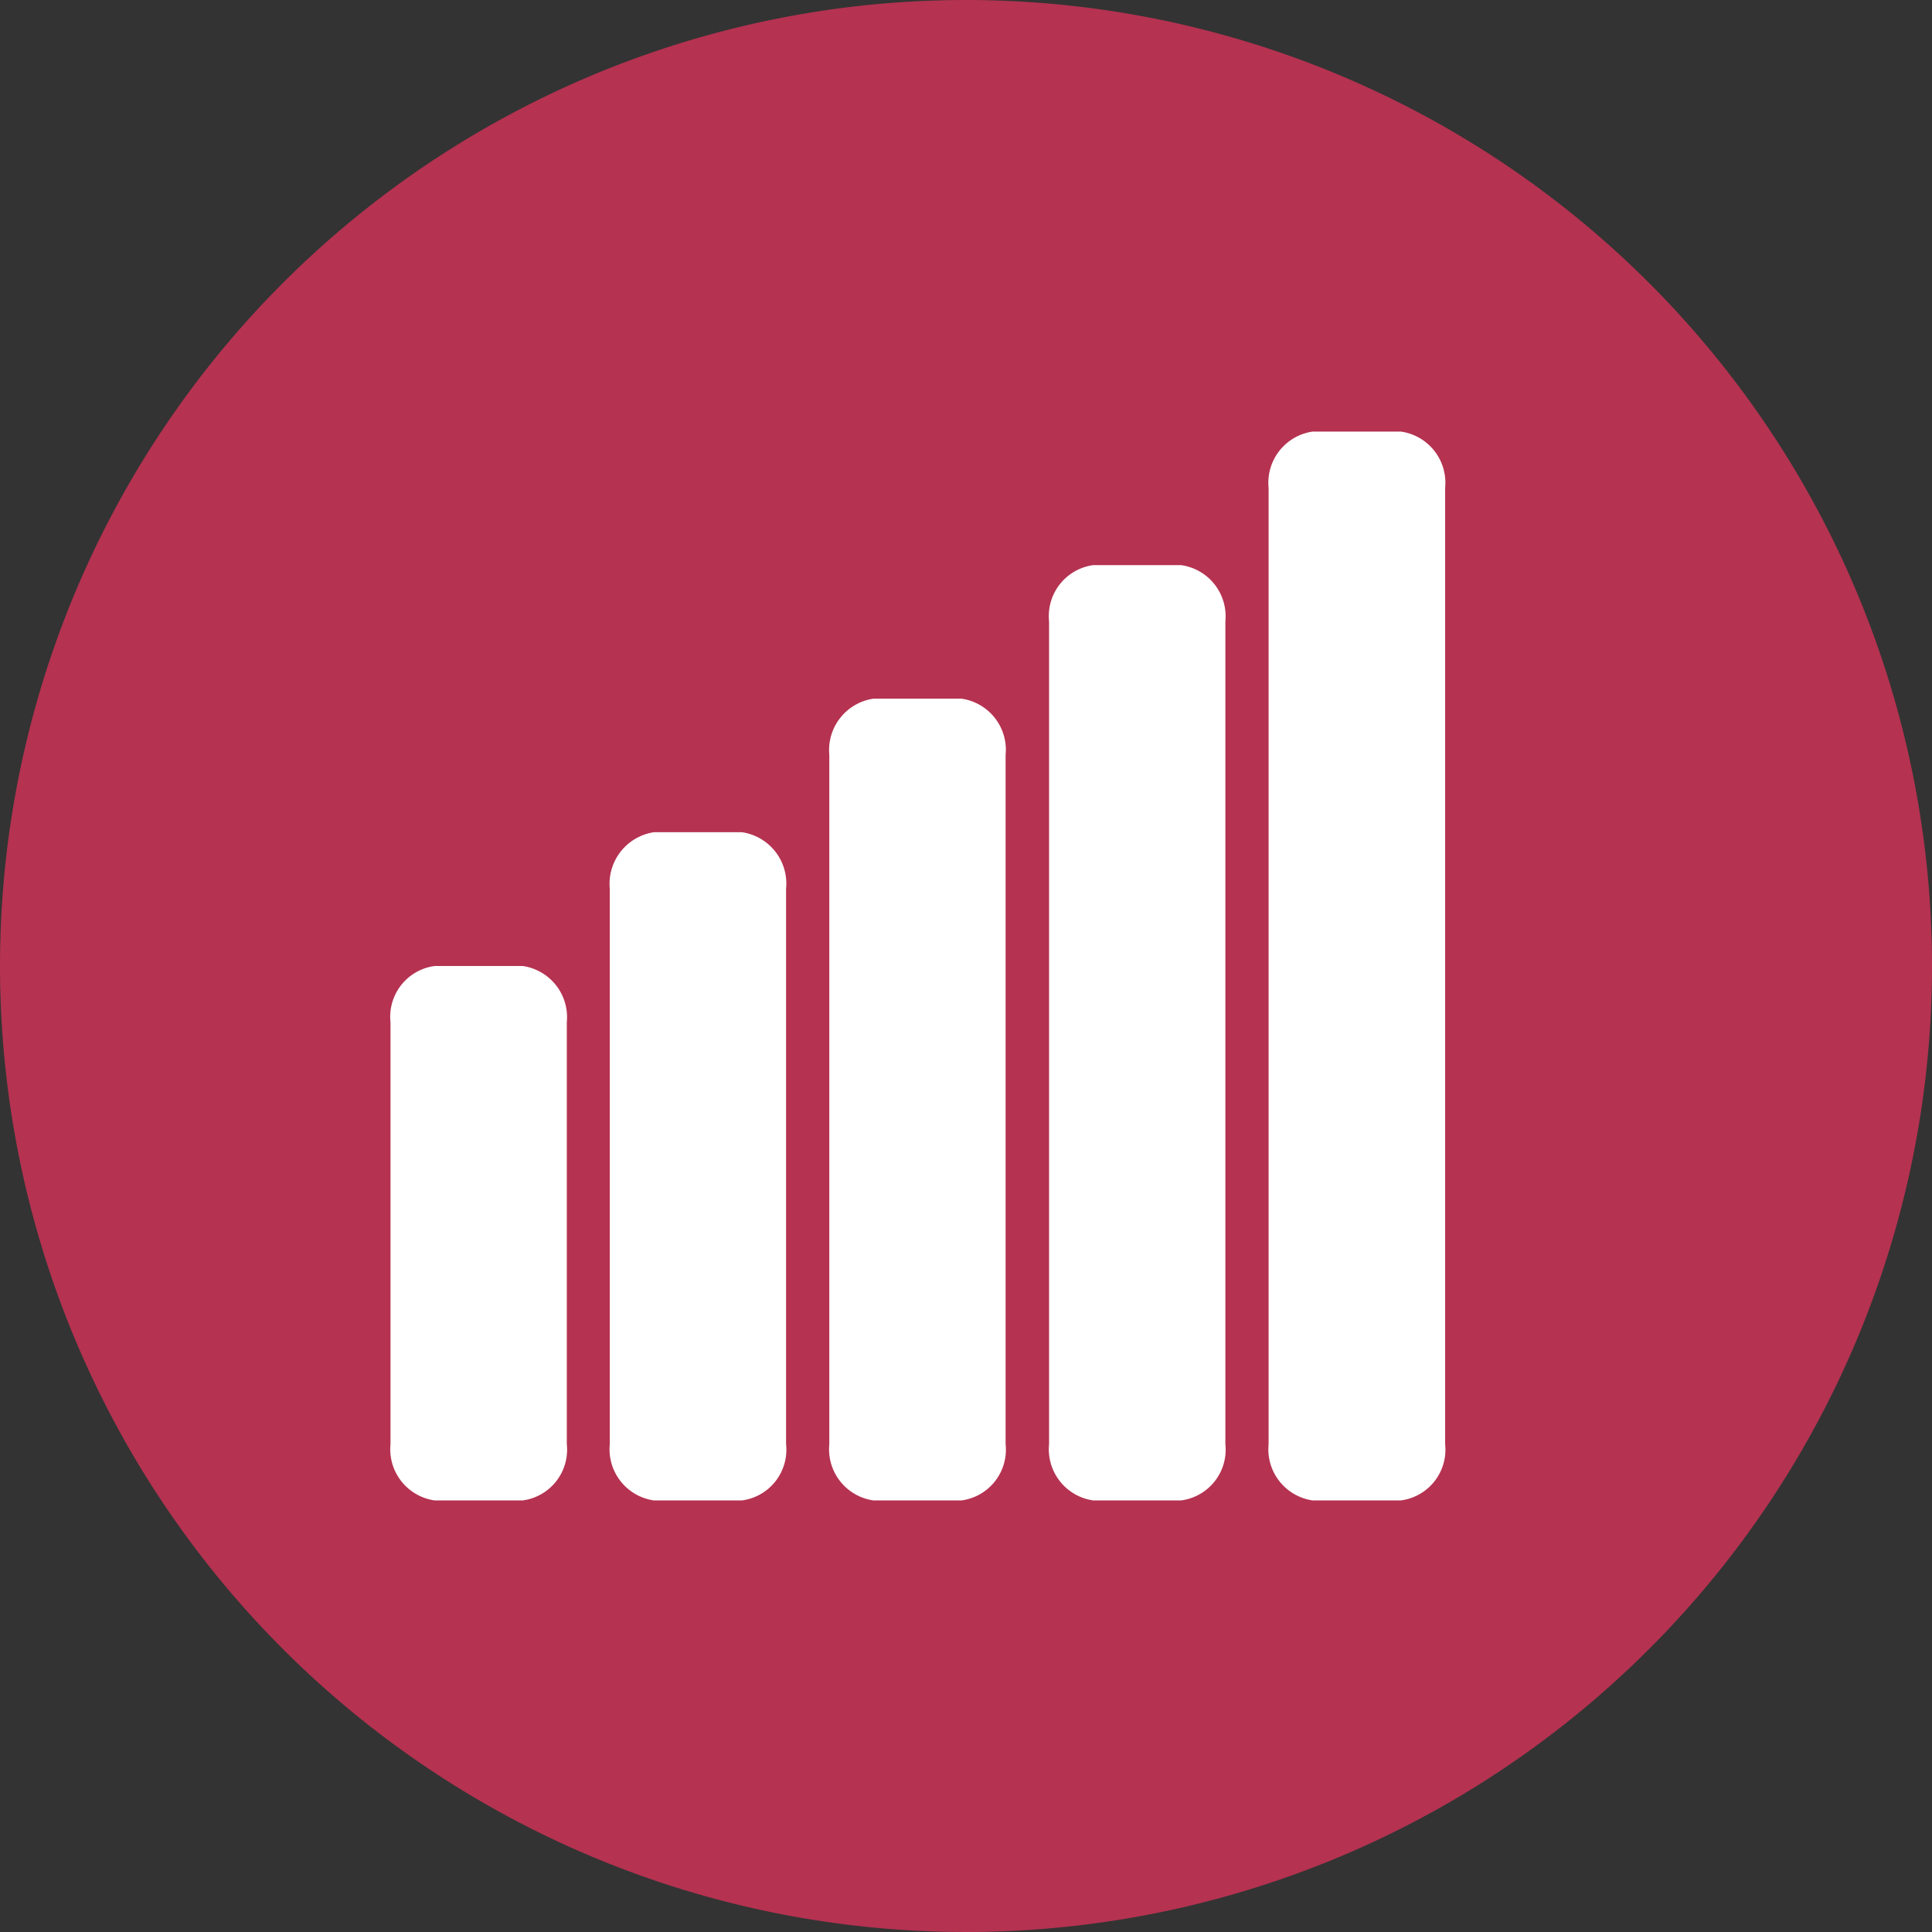 <svg xmlns="http://www.w3.org/2000/svg" viewBox="0 0 80 80"><rect x="0" y="0" width="80" height="80" fill="#333333" stroke="none"/><defs><style>.cls-1{fill:#b53251;}.cls-2{fill:#fff;}</style></defs><g id="レイヤー_2" data-name="レイヤー 2"><g id="レイヤー_1-2" data-name="レイヤー 1"><path class="cls-1" d="M80,40A40,40,0,1,1,40,0,40,40,0,0,1,80,40Z"/><g id="レイヤー_2-2" data-name="レイヤー 2"><g id="contents"><g id="b4143a08-c4fb-4ec7-bd90-4b482a361ff0"><path class="cls-2" d="M18,40h3.64a2.14,2.14,0,0,1,1.83,2.33V59.8a2.12,2.12,0,0,1-1.83,2.33H18a2.14,2.14,0,0,1-1.83-2.33V42.33A2.12,2.12,0,0,1,18,40Z"/></g><g id="_4e8a1f56-8084-410c-9afe-9239eb3ba588" data-name=" 4e8a1f56-8084-410c-9afe-9239eb3ba588"><path class="cls-2" d="M27.08,34.46h3.64a2.15,2.15,0,0,1,1.83,2.34v23a2.12,2.12,0,0,1-1.83,2.33H27.08a2.14,2.14,0,0,1-1.83-2.33v-23A2.16,2.16,0,0,1,27.08,34.46Z"/></g><g id="f0be076c-f246-4f5a-89ab-a8663cbe1ad9"><path class="cls-2" d="M36.17,28.93h3.64a2.14,2.14,0,0,1,1.83,2.33V59.8a2.12,2.12,0,0,1-1.83,2.33H36.17a2.14,2.14,0,0,1-1.83-2.33V31.26A2.15,2.15,0,0,1,36.17,28.93Z"/></g><g id="d8721264-4331-49d0-ad01-dd4a6189bfd6"><path class="cls-2" d="M45.27,23.4H48.9a2.14,2.14,0,0,1,1.84,2.33V59.8a2.12,2.12,0,0,1-1.84,2.33H45.27a2.14,2.14,0,0,1-1.83-2.33V25.73A2.13,2.13,0,0,1,45.27,23.4Z"/></g><g id="fee53aca-ce3e-4f04-aa7a-93df792be561"><path class="cls-2" d="M54.36,17.87H58a2.14,2.14,0,0,1,1.84,2.33V59.8A2.12,2.12,0,0,1,58,62.13H54.36a2.14,2.14,0,0,1-1.83-2.33V20.2A2.14,2.14,0,0,1,54.36,17.87Z"/></g></g></g></g></g></svg>